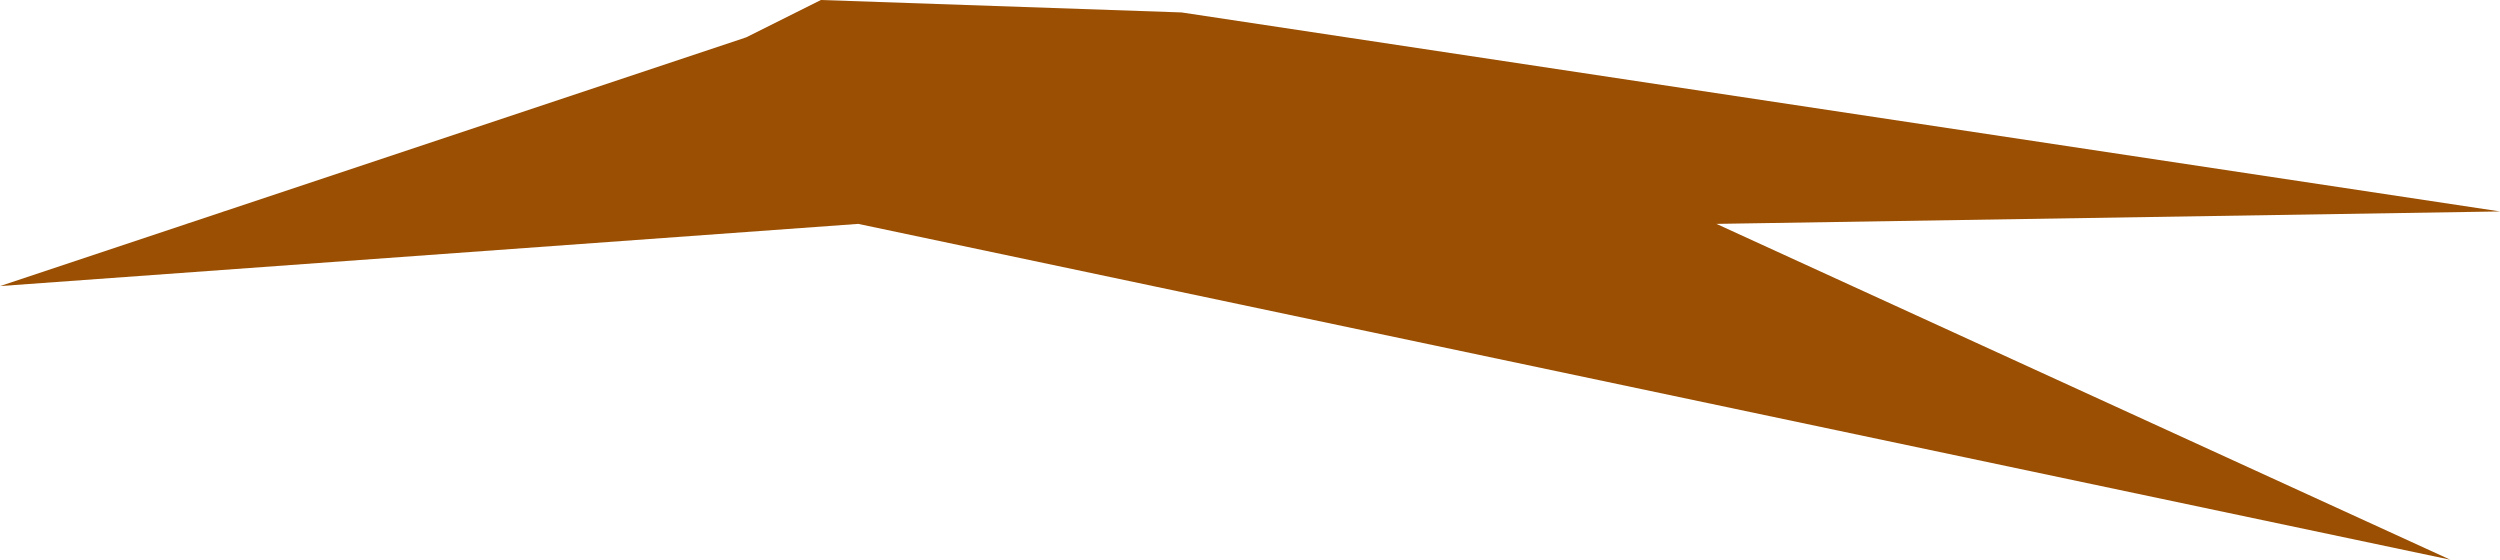 <?xml version="1.0" encoding="UTF-8" standalone="no"?>
<svg xmlns:xlink="http://www.w3.org/1999/xlink" height="2.25px" width="10.05px" xmlns="http://www.w3.org/2000/svg">
  <g transform="matrix(1.0, 0.0, 0.0, 1.0, 0.0, 0.3)">
    <path d="M3.3 -0.3 L4.75 -0.25 10.05 0.55 6.9 0.6 9.85 1.95 3.45 0.6 0.0 0.85 3.0 -0.15 3.3 -0.3" fill="#9b4f02" fill-rule="evenodd" stroke="none"/>
  </g>
</svg>
